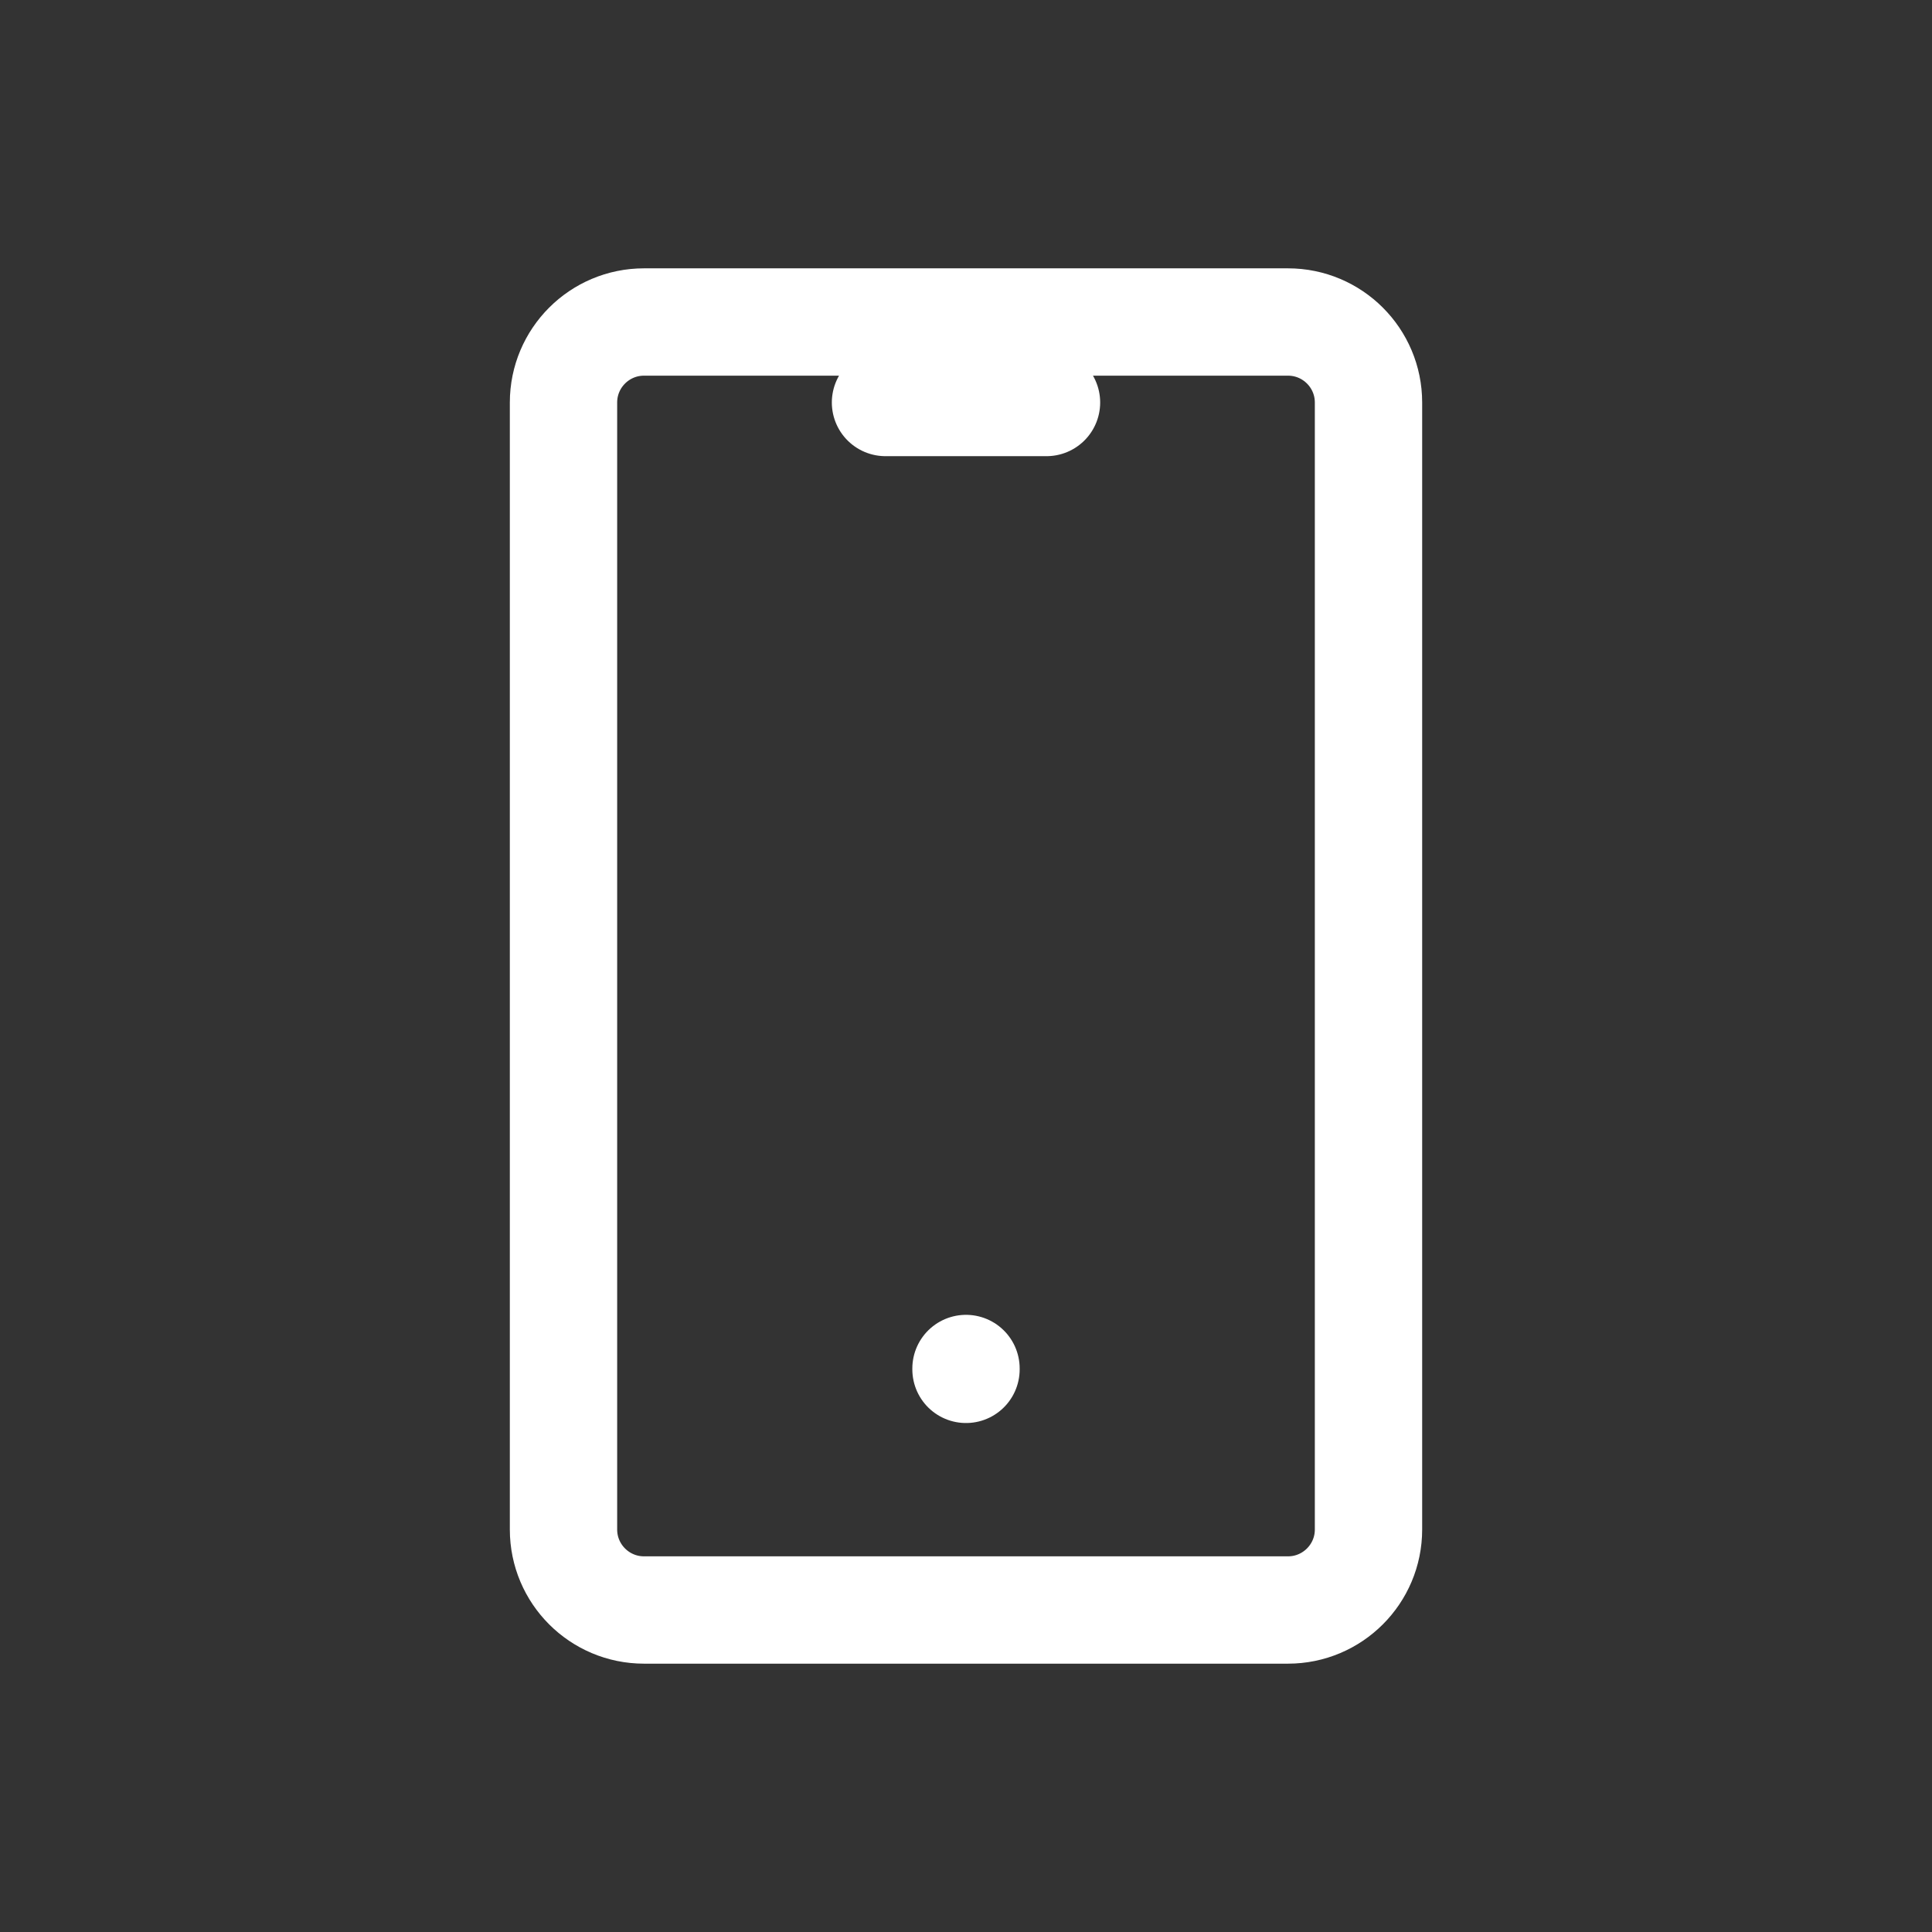 <svg width="18" height="18" viewBox="0 0 18 18" fill="none" xmlns="http://www.w3.org/2000/svg">
<rect x="0" y="0" width="18" height="18" fill="#333333" stroke="none"/>
<path d="M8.25 3.75H9.75M9 12.75V12.758M6 3H12C12.414 3 12.75 3.336 12.75 3.75V14.25C12.75 14.664 12.414 15 12 15H6C5.586 15 5.25 14.664 5.25 14.25V3.75C5.25 3.336 5.586 3 6 3Z" stroke="white" stroke-linecap="round" stroke-linejoin="round"/>
</svg>
